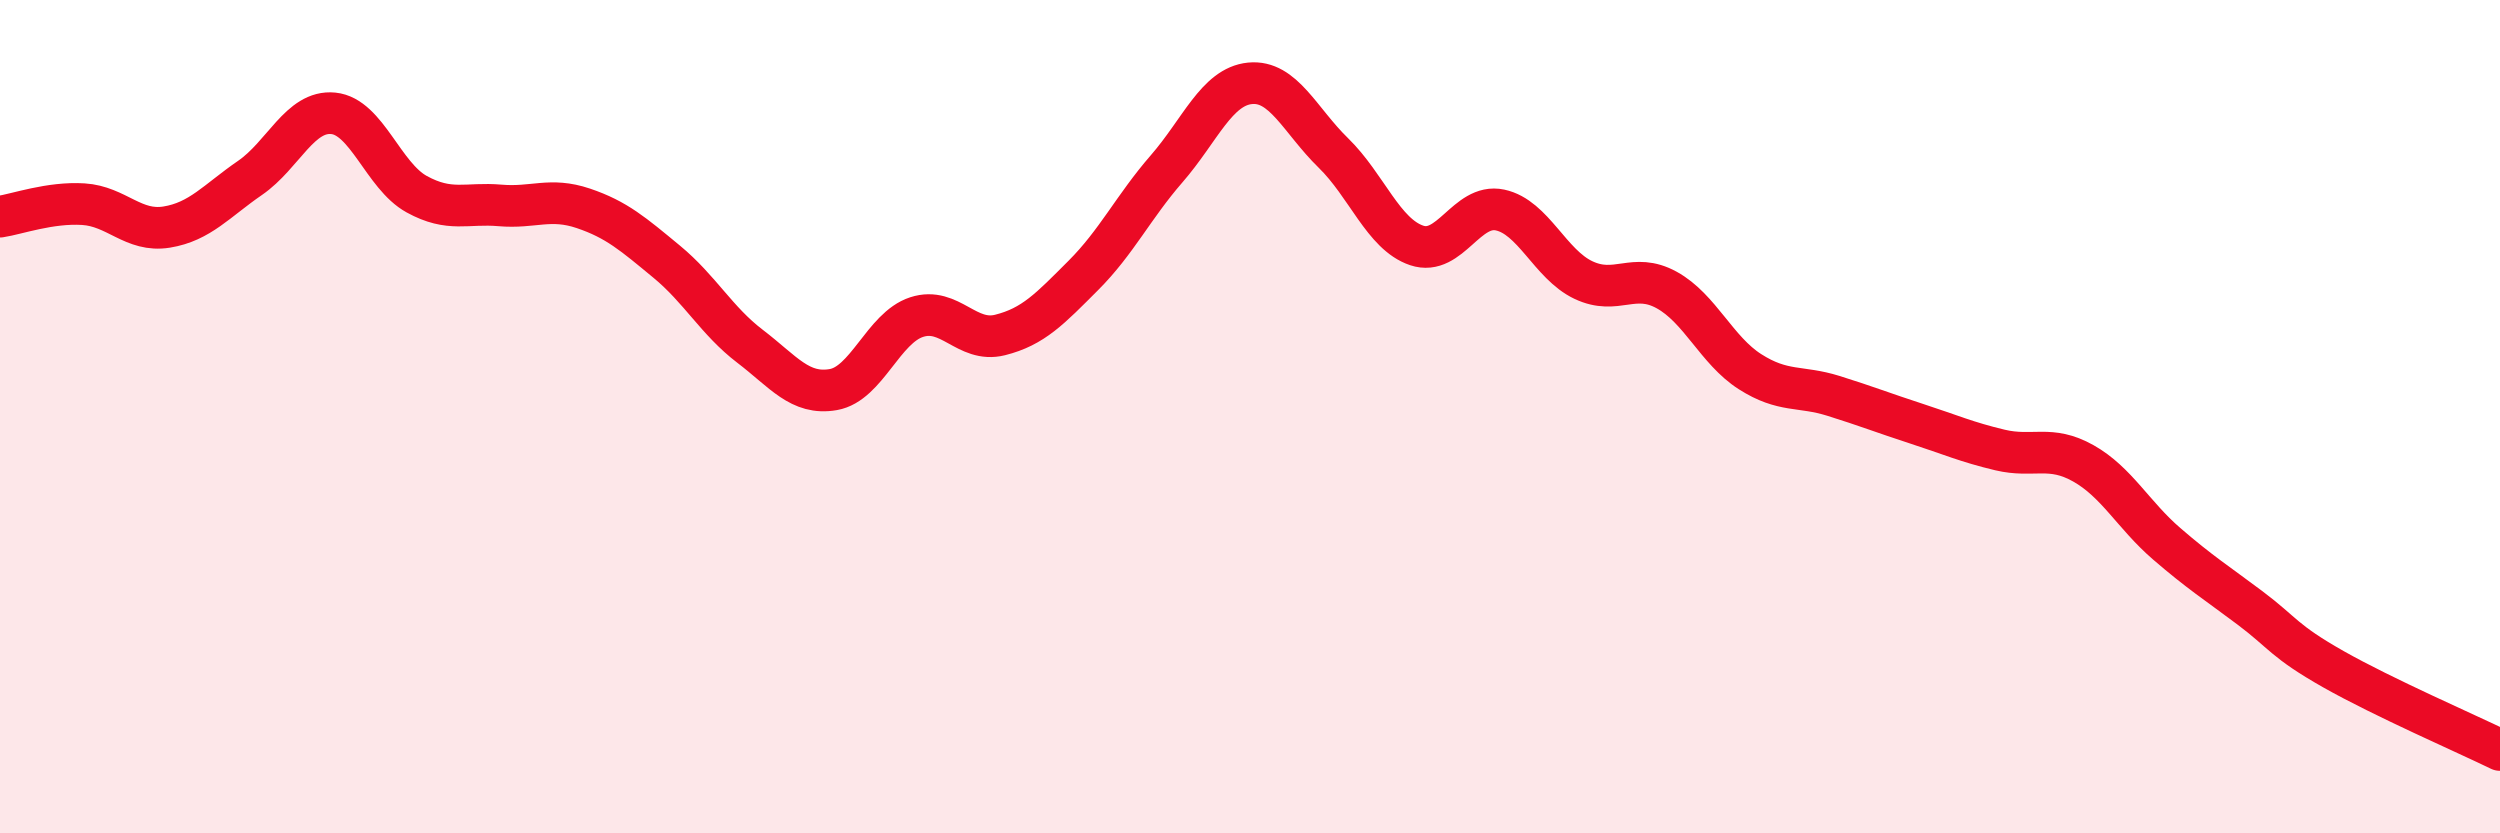 
    <svg width="60" height="20" viewBox="0 0 60 20" xmlns="http://www.w3.org/2000/svg">
      <path
        d="M 0,5.2 C 0.4,5.14 1.2,4.85 2,4.9 C 2.8,4.95 3.2,5.58 4,5.45 C 4.8,5.32 5.2,4.82 6,4.27 C 6.8,3.72 7.2,2.64 8,2.72 C 8.8,2.8 9.2,4.22 10,4.66 C 10.8,5.1 11.2,4.86 12,4.93 C 12.8,5 13.2,4.73 14,5 C 14.8,5.27 15.2,5.62 16,6.28 C 16.8,6.94 17.2,7.7 18,8.31 C 18.8,8.92 19.2,9.49 20,9.35 C 20.8,9.21 21.2,7.87 22,7.61 C 22.8,7.35 23.2,8.24 24,8.04 C 24.8,7.84 25.2,7.41 26,6.61 C 26.8,5.81 27.2,4.97 28,4.05 C 28.8,3.13 29.2,2.08 30,2 C 30.8,1.92 31.2,2.89 32,3.67 C 32.8,4.45 33.2,5.62 34,5.89 C 34.8,6.16 35.2,4.87 36,5.04 C 36.8,5.21 37.2,6.34 38,6.72 C 38.8,7.1 39.2,6.52 40,6.96 C 40.8,7.4 41.2,8.41 42,8.92 C 42.8,9.43 43.2,9.25 44,9.5 C 44.8,9.75 45.2,9.91 46,10.17 C 46.8,10.43 47.2,10.61 48,10.8 C 48.8,10.99 49.2,10.67 50,11.12 C 50.8,11.57 51.2,12.36 52,13.05 C 52.8,13.74 53.2,13.99 54,14.59 C 54.8,15.19 54.8,15.38 56,16.06 C 57.2,16.74 59.2,17.61 60,18L60 20L0 20Z"
        fill="#EB0A25"
        opacity="0.1"
        stroke-linecap="round"
        stroke-linejoin="round"
      />
      <path
        d="M 0,5.2 C 0.4,5.14 1.2,4.85 2,4.9 C 2.8,4.95 3.2,5.58 4,5.45 C 4.8,5.32 5.2,4.82 6,4.27 C 6.8,3.72 7.2,2.64 8,2.72 C 8.8,2.8 9.2,4.22 10,4.66 C 10.8,5.1 11.2,4.86 12,4.93 C 12.8,5 13.2,4.73 14,5 C 14.8,5.27 15.2,5.62 16,6.28 C 16.8,6.94 17.2,7.7 18,8.31 C 18.8,8.92 19.2,9.49 20,9.35 C 20.8,9.21 21.2,7.87 22,7.61 C 22.8,7.35 23.2,8.24 24,8.04 C 24.8,7.84 25.2,7.41 26,6.61 C 26.8,5.81 27.2,4.97 28,4.05 C 28.8,3.13 29.2,2.08 30,2 C 30.8,1.92 31.2,2.89 32,3.67 C 32.8,4.45 33.2,5.62 34,5.89 C 34.8,6.16 35.2,4.87 36,5.04 C 36.8,5.21 37.2,6.34 38,6.72 C 38.8,7.1 39.2,6.52 40,6.96 C 40.8,7.4 41.2,8.41 42,8.92 C 42.8,9.43 43.2,9.25 44,9.5 C 44.8,9.75 45.2,9.91 46,10.17 C 46.8,10.43 47.2,10.61 48,10.8 C 48.8,10.99 49.2,10.67 50,11.12 C 50.8,11.57 51.2,12.36 52,13.05 C 52.8,13.74 53.2,13.99 54,14.59 C 54.8,15.19 54.8,15.38 56,16.06 C 57.2,16.74 59.2,17.61 60,18"
        stroke="#EB0A25"
        stroke-width="1"
        fill="none"
        stroke-linecap="round"
        stroke-linejoin="round"
      />
    </svg>
  